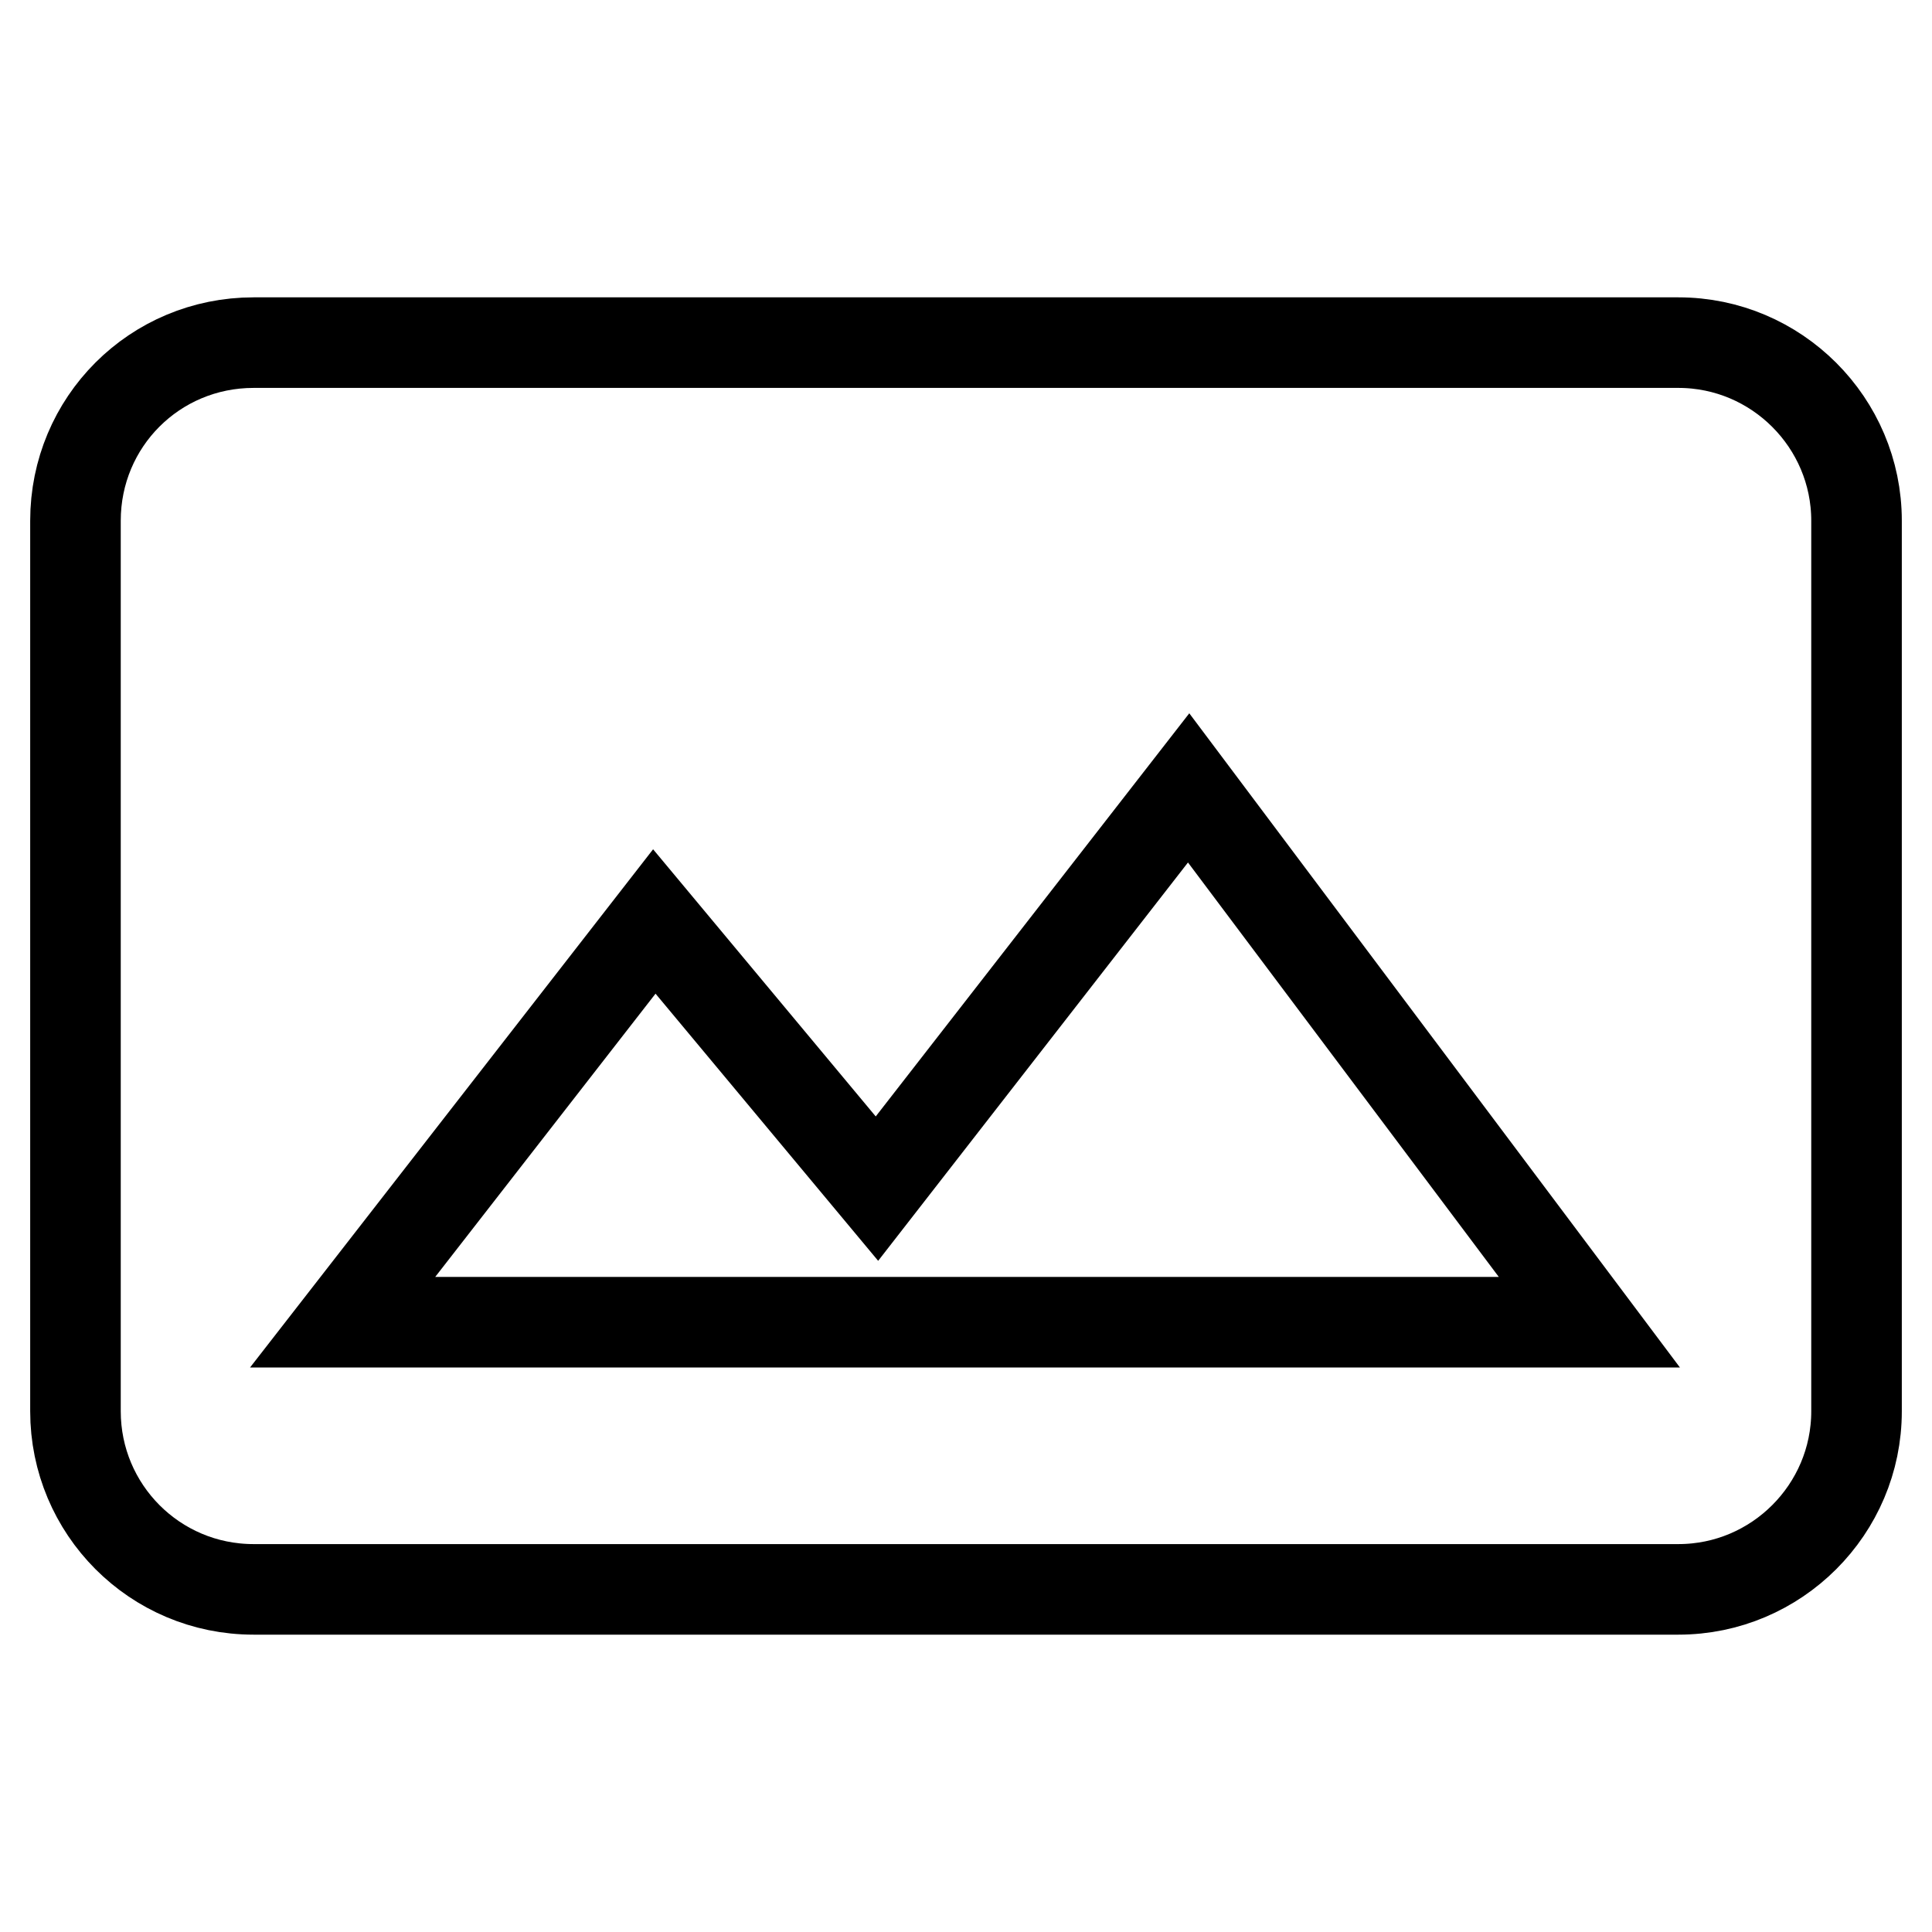 <?xml version="1.0" encoding="utf-8"?>
<!-- Svg Vector Icons : http://www.onlinewebfonts.com/icon -->
<!DOCTYPE svg PUBLIC "-//W3C//DTD SVG 1.1//EN" "http://www.w3.org/Graphics/SVG/1.1/DTD/svg11.dtd">
<svg version="1.1" xmlns="http://www.w3.org/2000/svg" xmlns:xlink="http://www.w3.org/1999/xlink" x="0px" y="0px" viewBox="0 0 256 256" enable-background="new 0 0 256 256" xml:space="preserve">
<g> <path stroke-width="12" fill-opacity="0" stroke="#000000"  d="M222.4,45.4c13,0,23.6,10.6,23.6,23.6v118c0,13-10.6,23.6-23.6,23.6H33.6C20.5,210.6,10,200,10,187V69 c0-13.1,10.5-23.6,23.6-23.6H222.4 M45.4,175.2h165.2l-53.1-70.8l-41.3,53.1l-29.5-35.4L45.4,175.2z"/></g>
</svg>